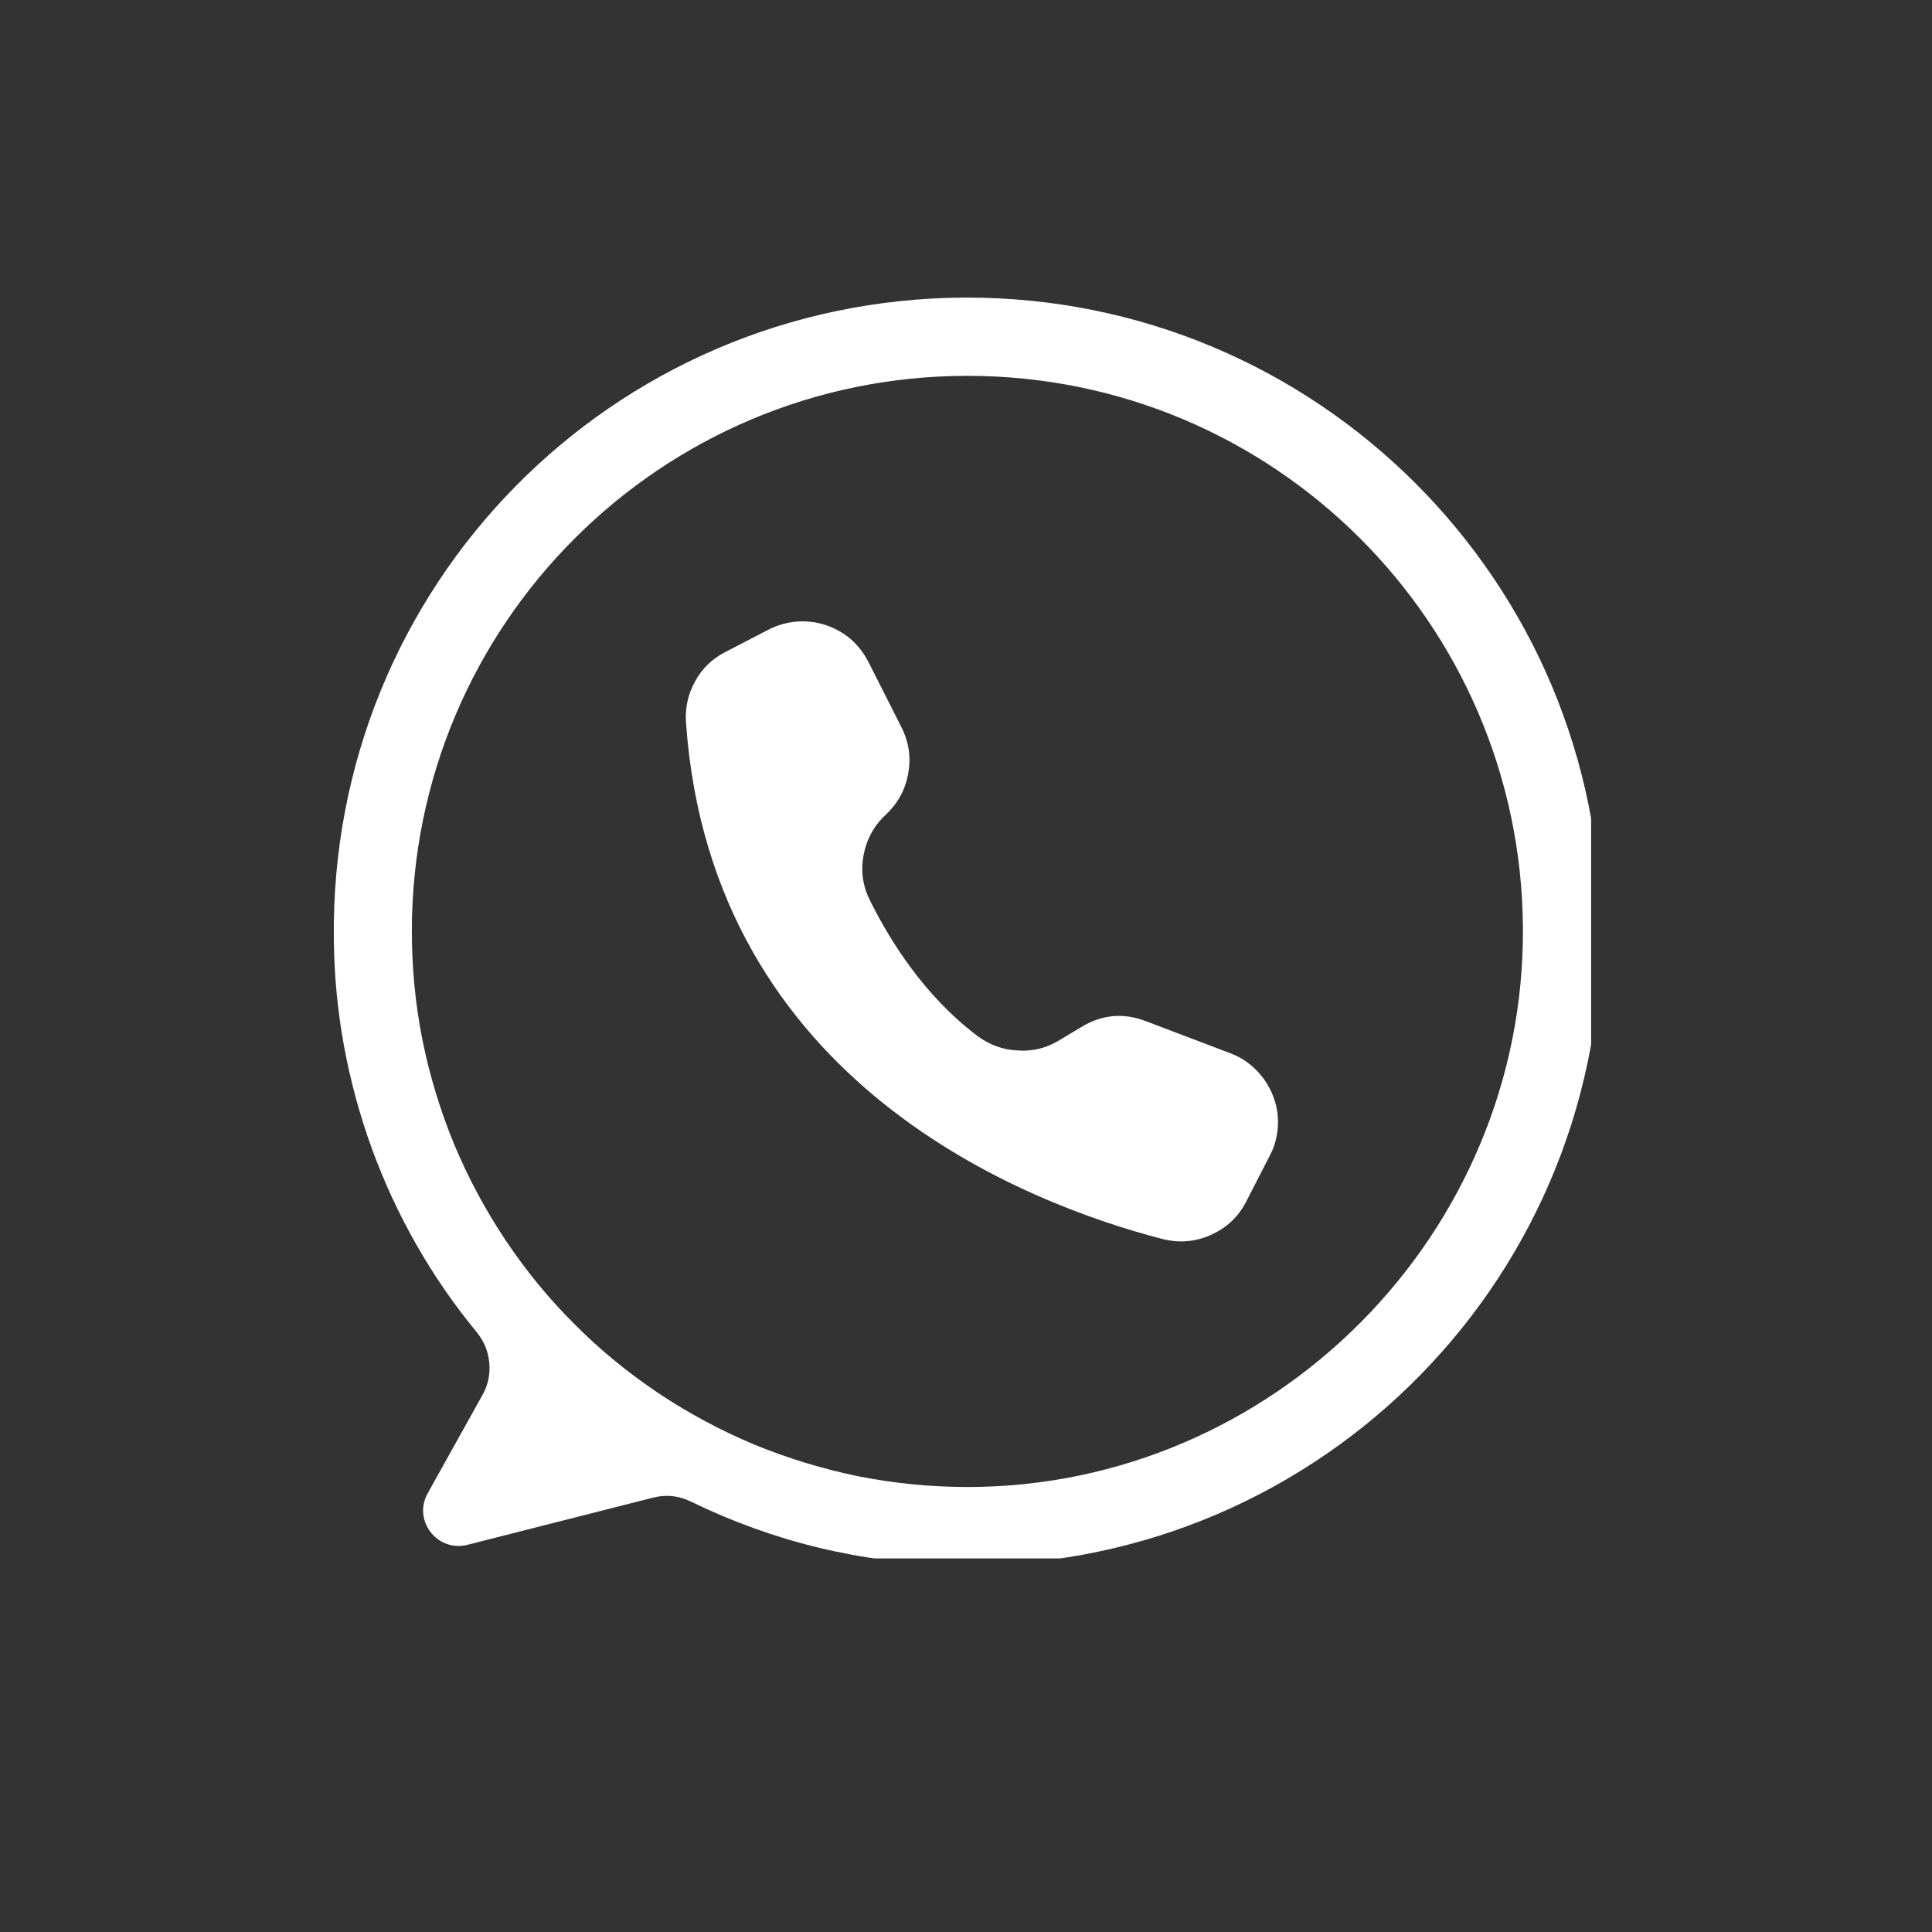 <svg xmlns="http://www.w3.org/2000/svg" xmlns:xlink="http://www.w3.org/1999/xlink" width="40" zoomAndPan="magnify" viewBox="0 0 30 30" height="40" preserveAspectRatio="xMidYMid meet" version="1.0"><rect x="0" y="0" width="30" height="30" fill="#333333" stroke="none"/><defs><clipPath id="d86f944ad4"><path d="M 5.113 4.602 L 24.707 4.602 L 24.707 24.199 L 5.113 24.199 Z M 5.113 4.602 " clip-rule="nonzero"/></clipPath></defs><g clip-path="url(#d86f944ad4)"><path fill="#ffffff" d="M 14.988 4.621 C 9.5 4.641 5.109 9.105 5.184 14.594 C 5.195 15.707 5.395 16.785 5.773 17.832 C 6.156 18.879 6.699 19.832 7.406 20.691 C 7.52 20.832 7.582 20.988 7.598 21.168 C 7.613 21.344 7.578 21.512 7.488 21.668 L 6.641 23.188 C 6.406 23.609 6.789 24.105 7.258 23.988 L 10.129 23.258 C 10.336 23.203 10.535 23.223 10.727 23.316 C 12.012 23.941 13.367 24.27 14.797 24.301 C 20.312 24.426 24.844 20.016 24.863 14.492 C 24.879 9.035 20.449 4.605 14.988 4.621 Z M 15.023 23.09 C 14.457 23.09 13.895 23.035 13.34 22.926 C 12.781 22.812 12.242 22.648 11.719 22.434 C 11.195 22.215 10.699 21.949 10.23 21.637 C 9.758 21.32 9.32 20.965 8.922 20.562 C 8.52 20.164 8.164 19.727 7.848 19.254 C 7.535 18.785 7.27 18.289 7.051 17.766 C 6.836 17.242 6.672 16.703 6.559 16.145 C 6.449 15.59 6.395 15.027 6.395 14.461 C 6.395 9.699 10.258 5.836 15.023 5.836 C 19.77 5.836 23.617 9.668 23.648 14.406 C 23.68 19.164 19.777 23.09 15.023 23.09 Z M 15.023 23.09 " fill-opacity="1" fill-rule="nonzero"/></g><path fill="#ffffff" d="M 13.48 10.27 L 13.484 10.277 L 14 11.297 C 14.113 11.523 14.148 11.762 14.102 12.012 C 14.059 12.262 13.941 12.473 13.758 12.648 C 13.57 12.82 13.457 13.031 13.41 13.277 C 13.363 13.527 13.398 13.766 13.512 13.988 C 13.82 14.609 14.355 15.465 15.172 16.082 C 15.359 16.223 15.57 16.301 15.805 16.312 C 16.039 16.328 16.258 16.273 16.457 16.148 L 16.789 15.949 C 17.109 15.754 17.441 15.723 17.789 15.855 L 19.105 16.355 C 19.25 16.41 19.375 16.488 19.484 16.594 C 19.594 16.699 19.68 16.82 19.742 16.957 C 19.805 17.094 19.84 17.238 19.844 17.391 C 19.848 17.543 19.824 17.688 19.77 17.832 C 19.754 17.871 19.734 17.91 19.715 17.949 L 19.352 18.656 C 19.23 18.895 19.047 19.066 18.801 19.176 C 18.559 19.285 18.305 19.305 18.047 19.238 C 15.98 18.703 11.047 16.844 10.652 11.219 C 10.637 10.988 10.684 10.773 10.797 10.574 C 10.906 10.375 11.066 10.223 11.27 10.121 L 11.941 9.773 C 12.074 9.707 12.219 9.664 12.371 9.652 C 12.52 9.641 12.668 9.656 12.812 9.703 C 12.957 9.75 13.086 9.82 13.203 9.918 C 13.316 10.016 13.41 10.133 13.48 10.27 Z M 13.48 10.27 " fill-opacity="1" fill-rule="nonzero"/></svg>